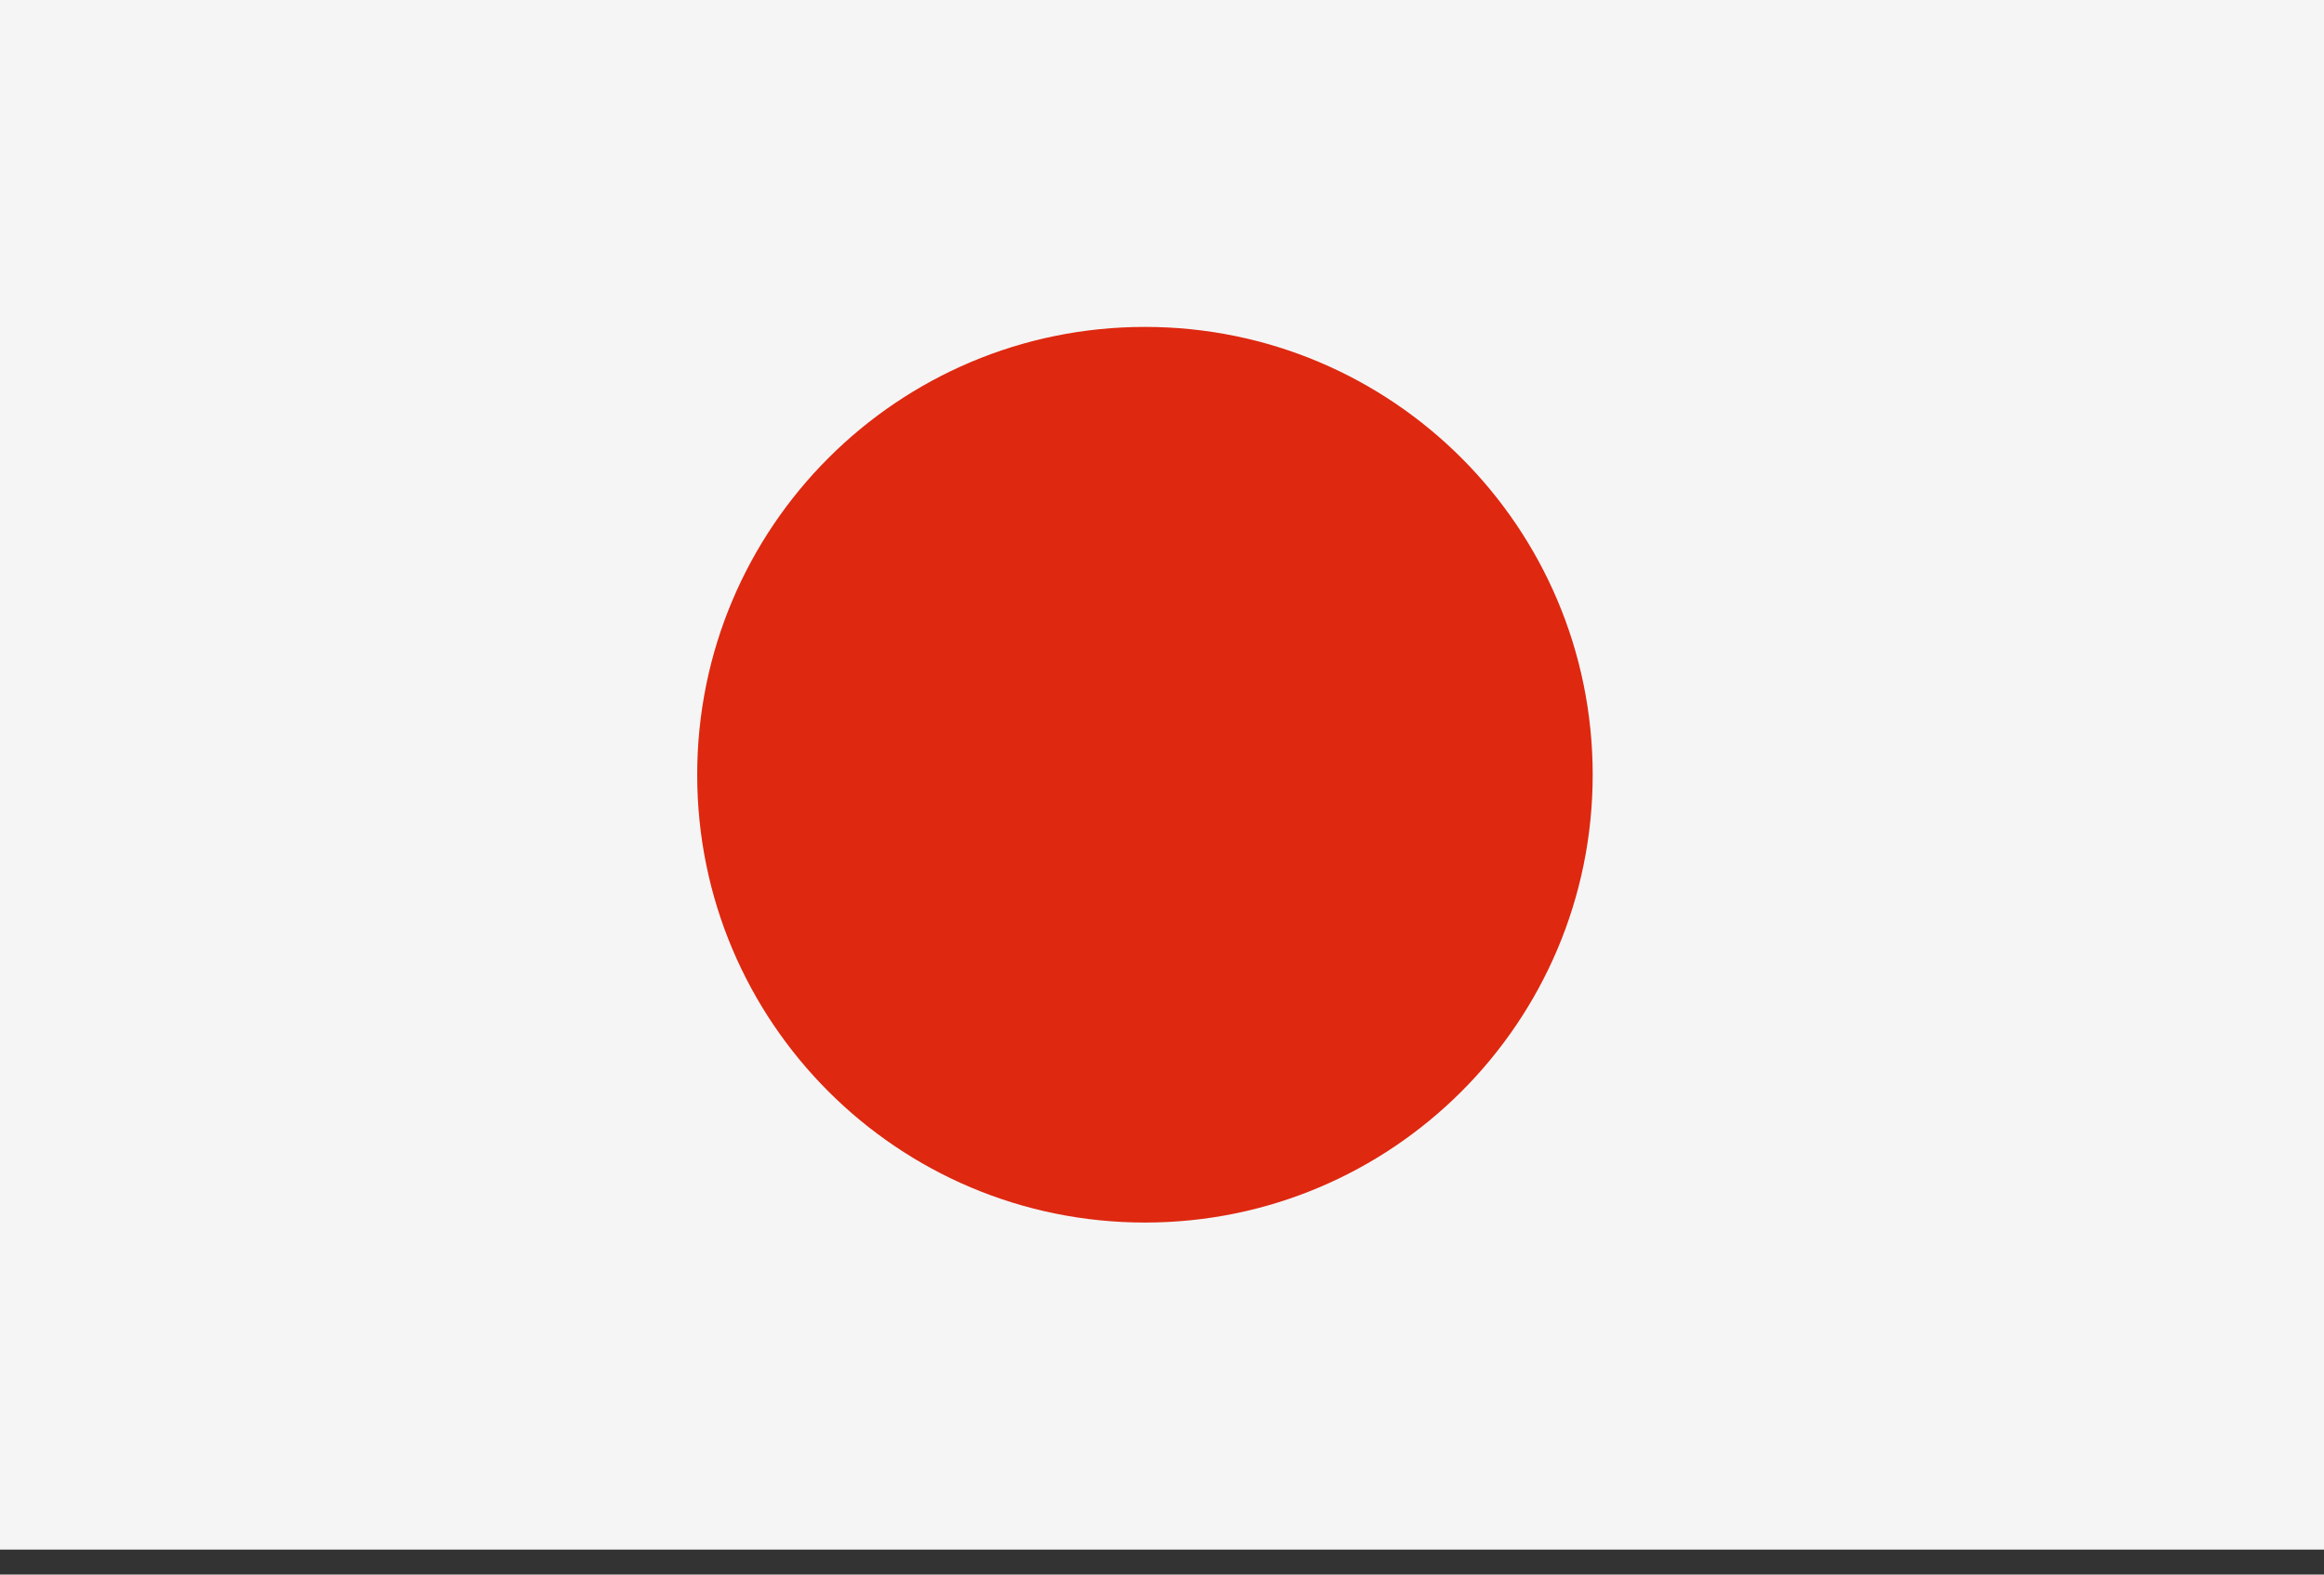 <svg width="31" height="21" viewBox="0 0 31 21" fill="none" xmlns="http://www.w3.org/2000/svg">
<rect x="0" y="0" width="31" height="21" fill="#333333" stroke="none"/>
<rect y="-0" width="31" height="20.667" fill="#F5F5F5"/>
<path d="M15.273 16.305C18.571 16.305 21.245 13.631 21.245 10.333C21.245 7.034 18.571 4.36 15.273 4.36C11.974 4.36 9.3 7.034 9.3 10.333C9.3 13.631 11.974 16.305 15.273 16.305Z" fill="#DE2810"/>
</svg>
